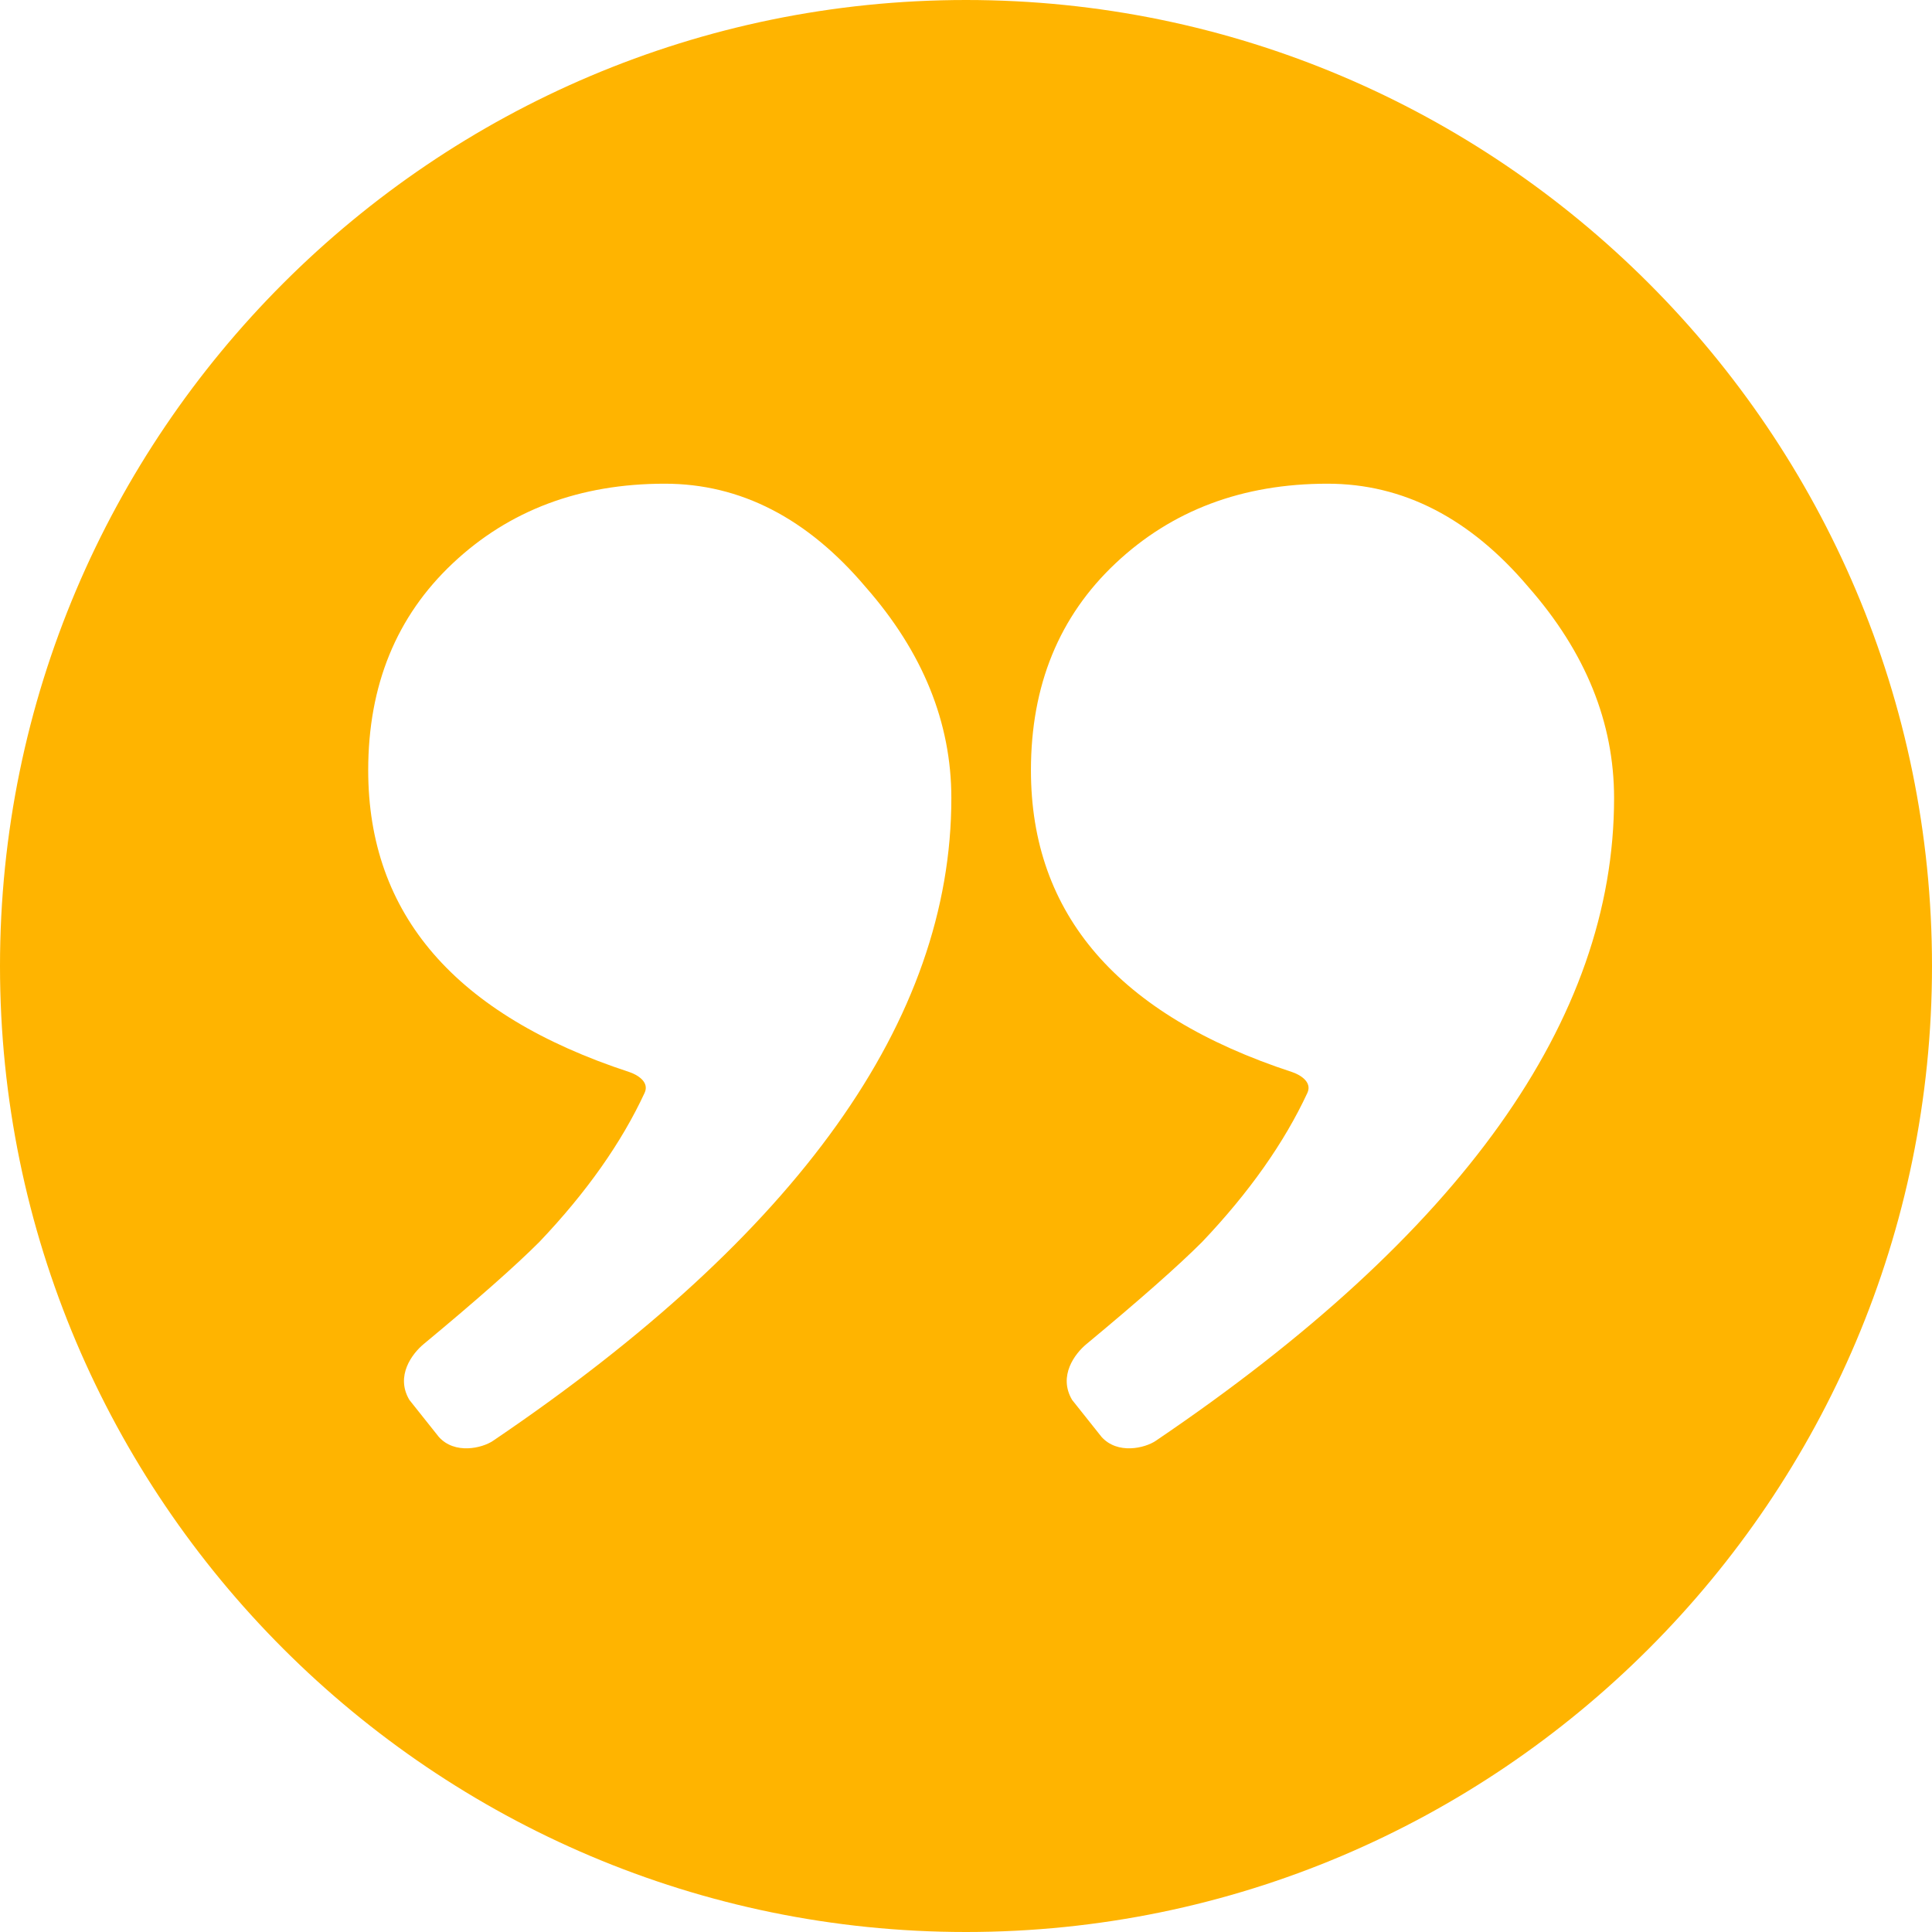 <svg xmlns="http://www.w3.org/2000/svg" width="36" height="36">
    <path fill="#FFB400" fill-rule="evenodd" d="M18 0C8.075 0 0 8.075 0 18s8.075 18 18 18 18-8.075 18-18S27.925 0 18 0zM9.186 26.848c-.203.137-.712.258-1.009-.073l-.549-.69c-.266-.449.056-.865.264-1.038.99-.821 1.709-1.456 2.158-1.905.881-.926 1.532-1.853 1.961-2.777.099-.211-.152-.345-.282-.388-3.245-1.064-4.868-2.938-4.868-5.624 0-1.583.525-2.868 1.576-3.857 1.051-.989 2.368-1.483 3.95-1.483 1.409 0 2.658.642 3.745 1.928 1.063 1.211 1.595 2.522 1.595 3.931 0 4.13-2.847 8.122-8.541 11.976zm12.349 0c-.203.137-.711.258-1.009-.073l-.549-.69c-.265-.449.056-.865.265-1.038.989-.821 1.709-1.456 2.158-1.905.88-.926 1.531-1.853 1.961-2.777.098-.211-.153-.345-.283-.388-3.245-1.064-4.868-2.938-4.868-5.624 0-1.583.526-2.868 1.577-3.857 1.051-.989 2.367-1.483 3.949-1.483 1.409 0 2.658.642 3.746 1.928 1.063 1.211 1.594 2.522 1.594 3.931 0 4.13-2.847 8.122-8.541 11.976z"/>
</svg>
